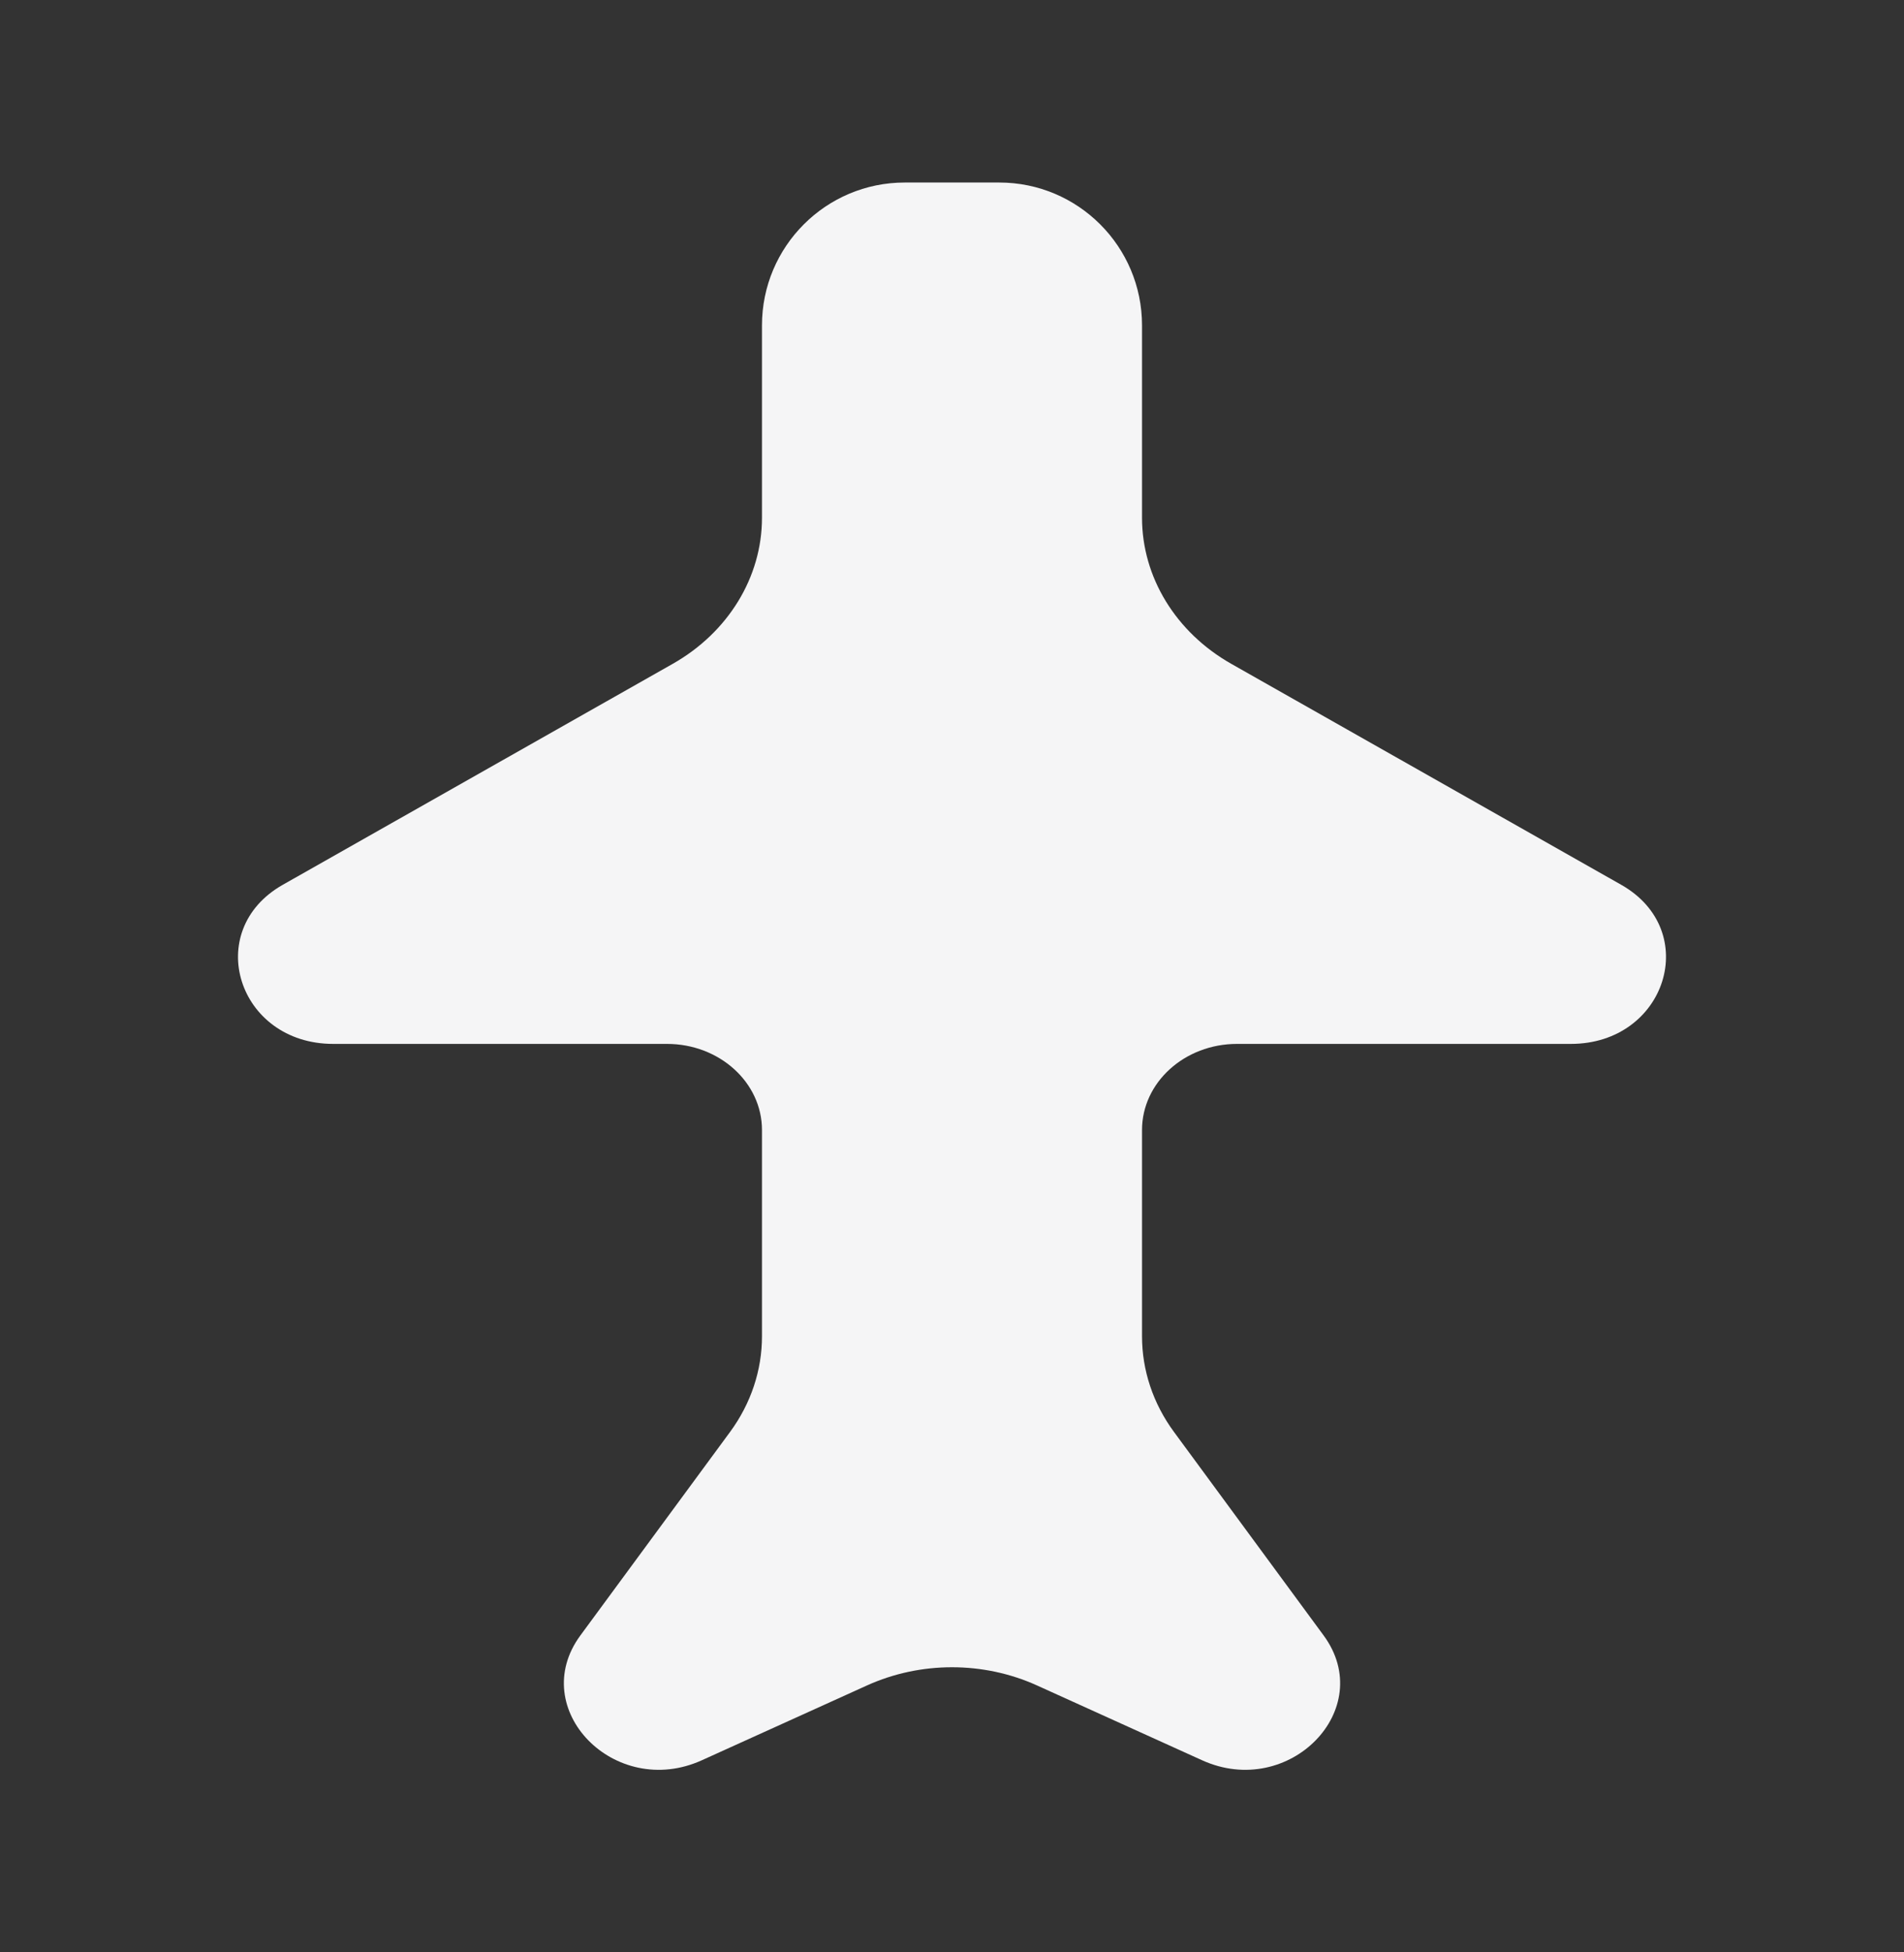 <svg xmlns="http://www.w3.org/2000/svg" width="40" height="41" viewBox="0 0 40 41" fill="none">
<rect x="0" y="0" width="40" height="41" fill="#333333" stroke="none"/>
<path d="M27.807 34.344L24.663 30.07C24.225 29.475 23.992 28.777 23.992 28.063V23.731C23.992 22.732 24.886 21.922 25.988 21.922H33C35.006 21.922 35.759 19.543 34.058 18.58L25.868 13.941C24.701 13.28 23.992 12.12 23.992 10.873V6.833C23.992 5.176 22.649 3.833 20.992 3.833H19.008C17.351 3.833 16.008 5.176 16.008 6.833V10.873C16.008 12.12 15.299 13.28 14.132 13.941L5.942 18.58C4.241 19.543 4.994 21.922 7 21.922H14.012C15.114 21.922 16.008 22.732 16.008 23.731V28.063C16.008 28.777 15.775 29.475 15.338 30.07L12.193 34.344C11.058 35.888 12.916 37.795 14.746 36.965L18.215 35.394C19.339 34.885 20.661 34.885 21.785 35.394L25.253 36.965C27.084 37.795 28.942 35.888 27.807 34.344Z" fill="#F5F5F6"/>
</svg>